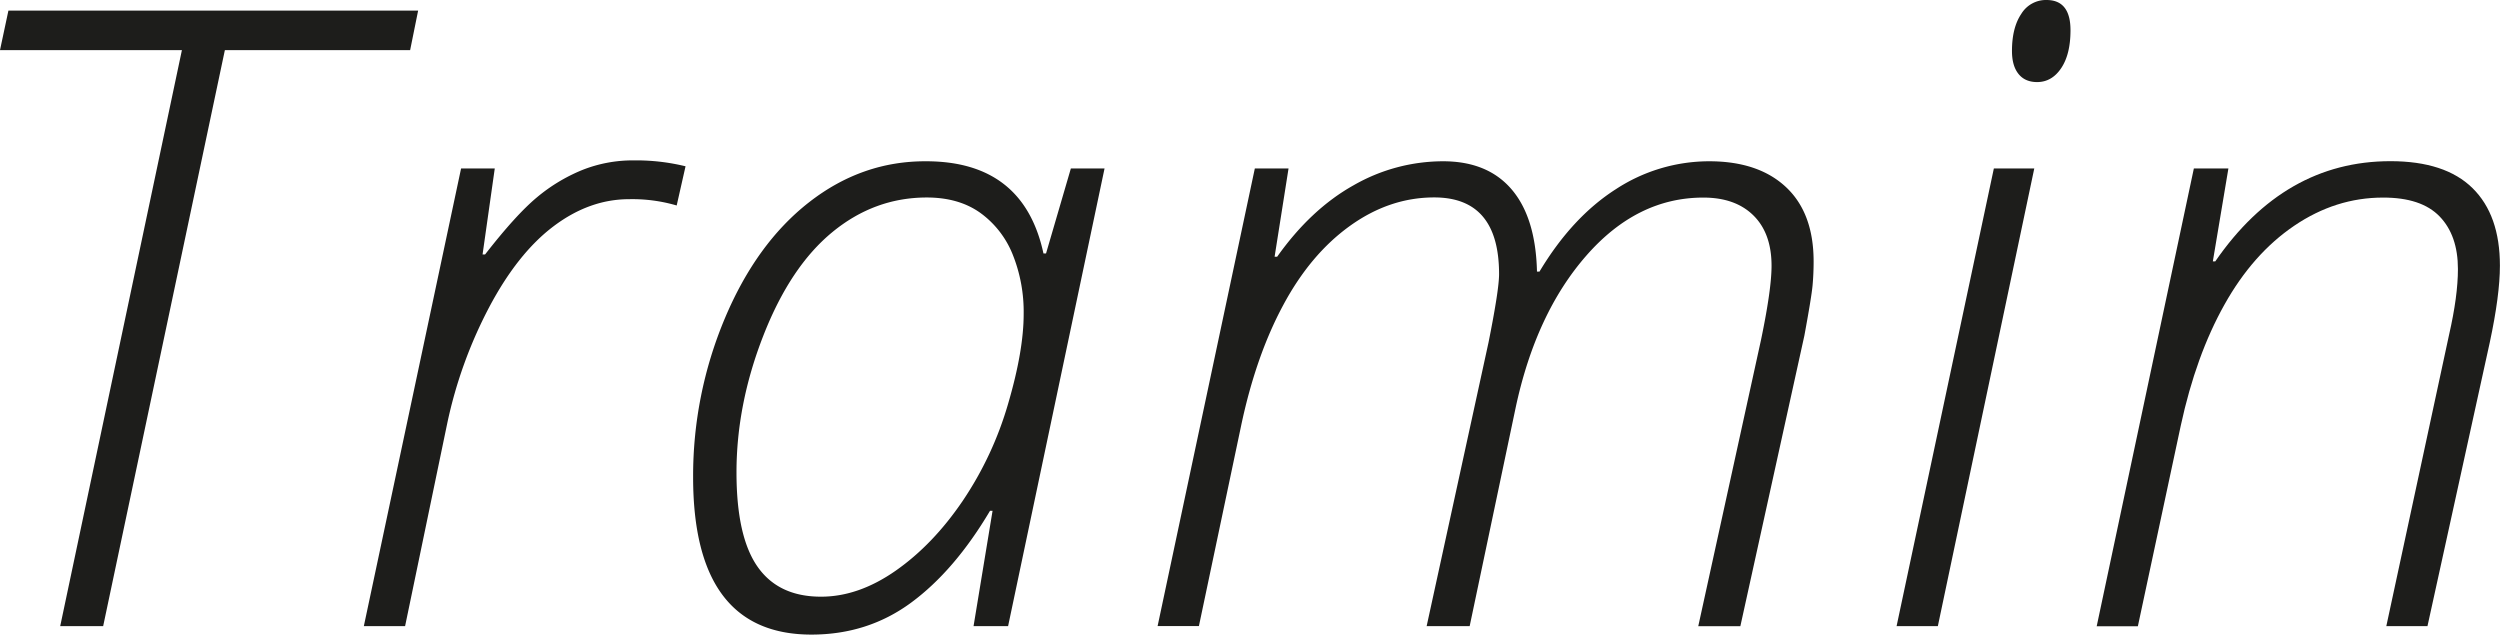 <svg xmlns="http://www.w3.org/2000/svg" viewBox="0 0 1075.5 273"><defs><style>.a{fill:#1d1d1b;}</style></defs><path class="a" d="M44.38,269.37H25.9L78.26,21.56H0l3.62-17H179.88l-3.44,17H96.74Z"/><path class="a" d="M272.63,69a89.14,89.14,0,0,1,22.29,2.54L291.11,88.4a67.87,67.87,0,0,0-20.47-2.71q-17,0-32.42,11.59T210.5,132.06a192.55,192.55,0,0,0-18.12,50.18l-18.11,87.13H156.52L198.36,72.46h14.49l-5.25,37h1.09q13.22-17,22.28-24.55a73.75,73.75,0,0,1,19.29-11.68A58.72,58.72,0,0,1,272.63,69Z"/><path class="a" d="M398.35,69.38q42,0,50.55,39.67H450l10.69-36.59h14.49L433.68,269.37H418.82L427,219.74h-1.09Q410.67,245.46,392,259.23T349.08,273q-50.91,0-50.9-67.75a174.68,174.68,0,0,1,13.58-68.12Q325.35,104.72,348.08,87T398.35,69.38Zm-45.1,187.31q16.11,0,32.15-11.23t28.81-30.07a148.28,148.28,0,0,0,19.47-41.66q6.7-22.83,6.7-38.59a66.19,66.19,0,0,0-4.71-25.63,40.72,40.72,0,0,0-13.95-17.94q-9.24-6.6-23-6.61-22.47,0-40.58,14.85t-29.71,44.48q-11.6,29.61-11.59,59,0,27.54,9.05,40.49T353.25,256.69Z"/><path class="a" d="M613.74,269.37l26.63-122.09q4.53-22.65,4.53-29.35,0-33-27.89-33-19.21,0-36.24,12.23T552,131.34q-11.78,21.91-18.11,52l-18.12,86H498L539.83,72.46h14.5l-6,38h1.09Q563.93,90,582.31,79.71a77.47,77.47,0,0,1,38.5-10.33q19.2,0,29.53,12.14t10.87,35.32h1.08q14-23.37,32.79-35.41A73.38,73.38,0,0,1,735.3,69.38q21.19,0,33.06,11.14t11.86,32q0,5.25-.45,10.23t-3.53,21.65l-27.54,125H730.59l27-123.18q4.53-21.74,4.53-31.88,0-13.95-7.79-21.65T732.76,85q-28.44,0-50.27,24.91T652,175.54l-19.75,93.83Z"/><path class="a" d="M833.66,269.37H815.91L857.76,72.46h17.39ZM865.55,21.92q0-10,4-15.94A12.42,12.42,0,0,1,880.4,0q10.32,0,10.33,13,0,10.34-4,16.31t-10.32,6c-3.51,0-6.19-1.17-8.07-3.53S865.55,26.15,865.55,21.92Z"/><path class="a" d="M1026.59,269.37l27-125.35q3.81-16.67,3.81-28.26,0-14.49-7.88-22.65T1025.14,85Q1004.85,85,987,97.1t-30.07,34Q944.71,152.9,938.19,183l-18.48,86.41H902L943.8,72.46h14.86l-6.7,40H953q29.72-43.12,75.36-43.12,23.55,0,35.33,11.6t11.77,33.33q0,12.68-4.35,33l-26.81,122.09Z"/></svg>